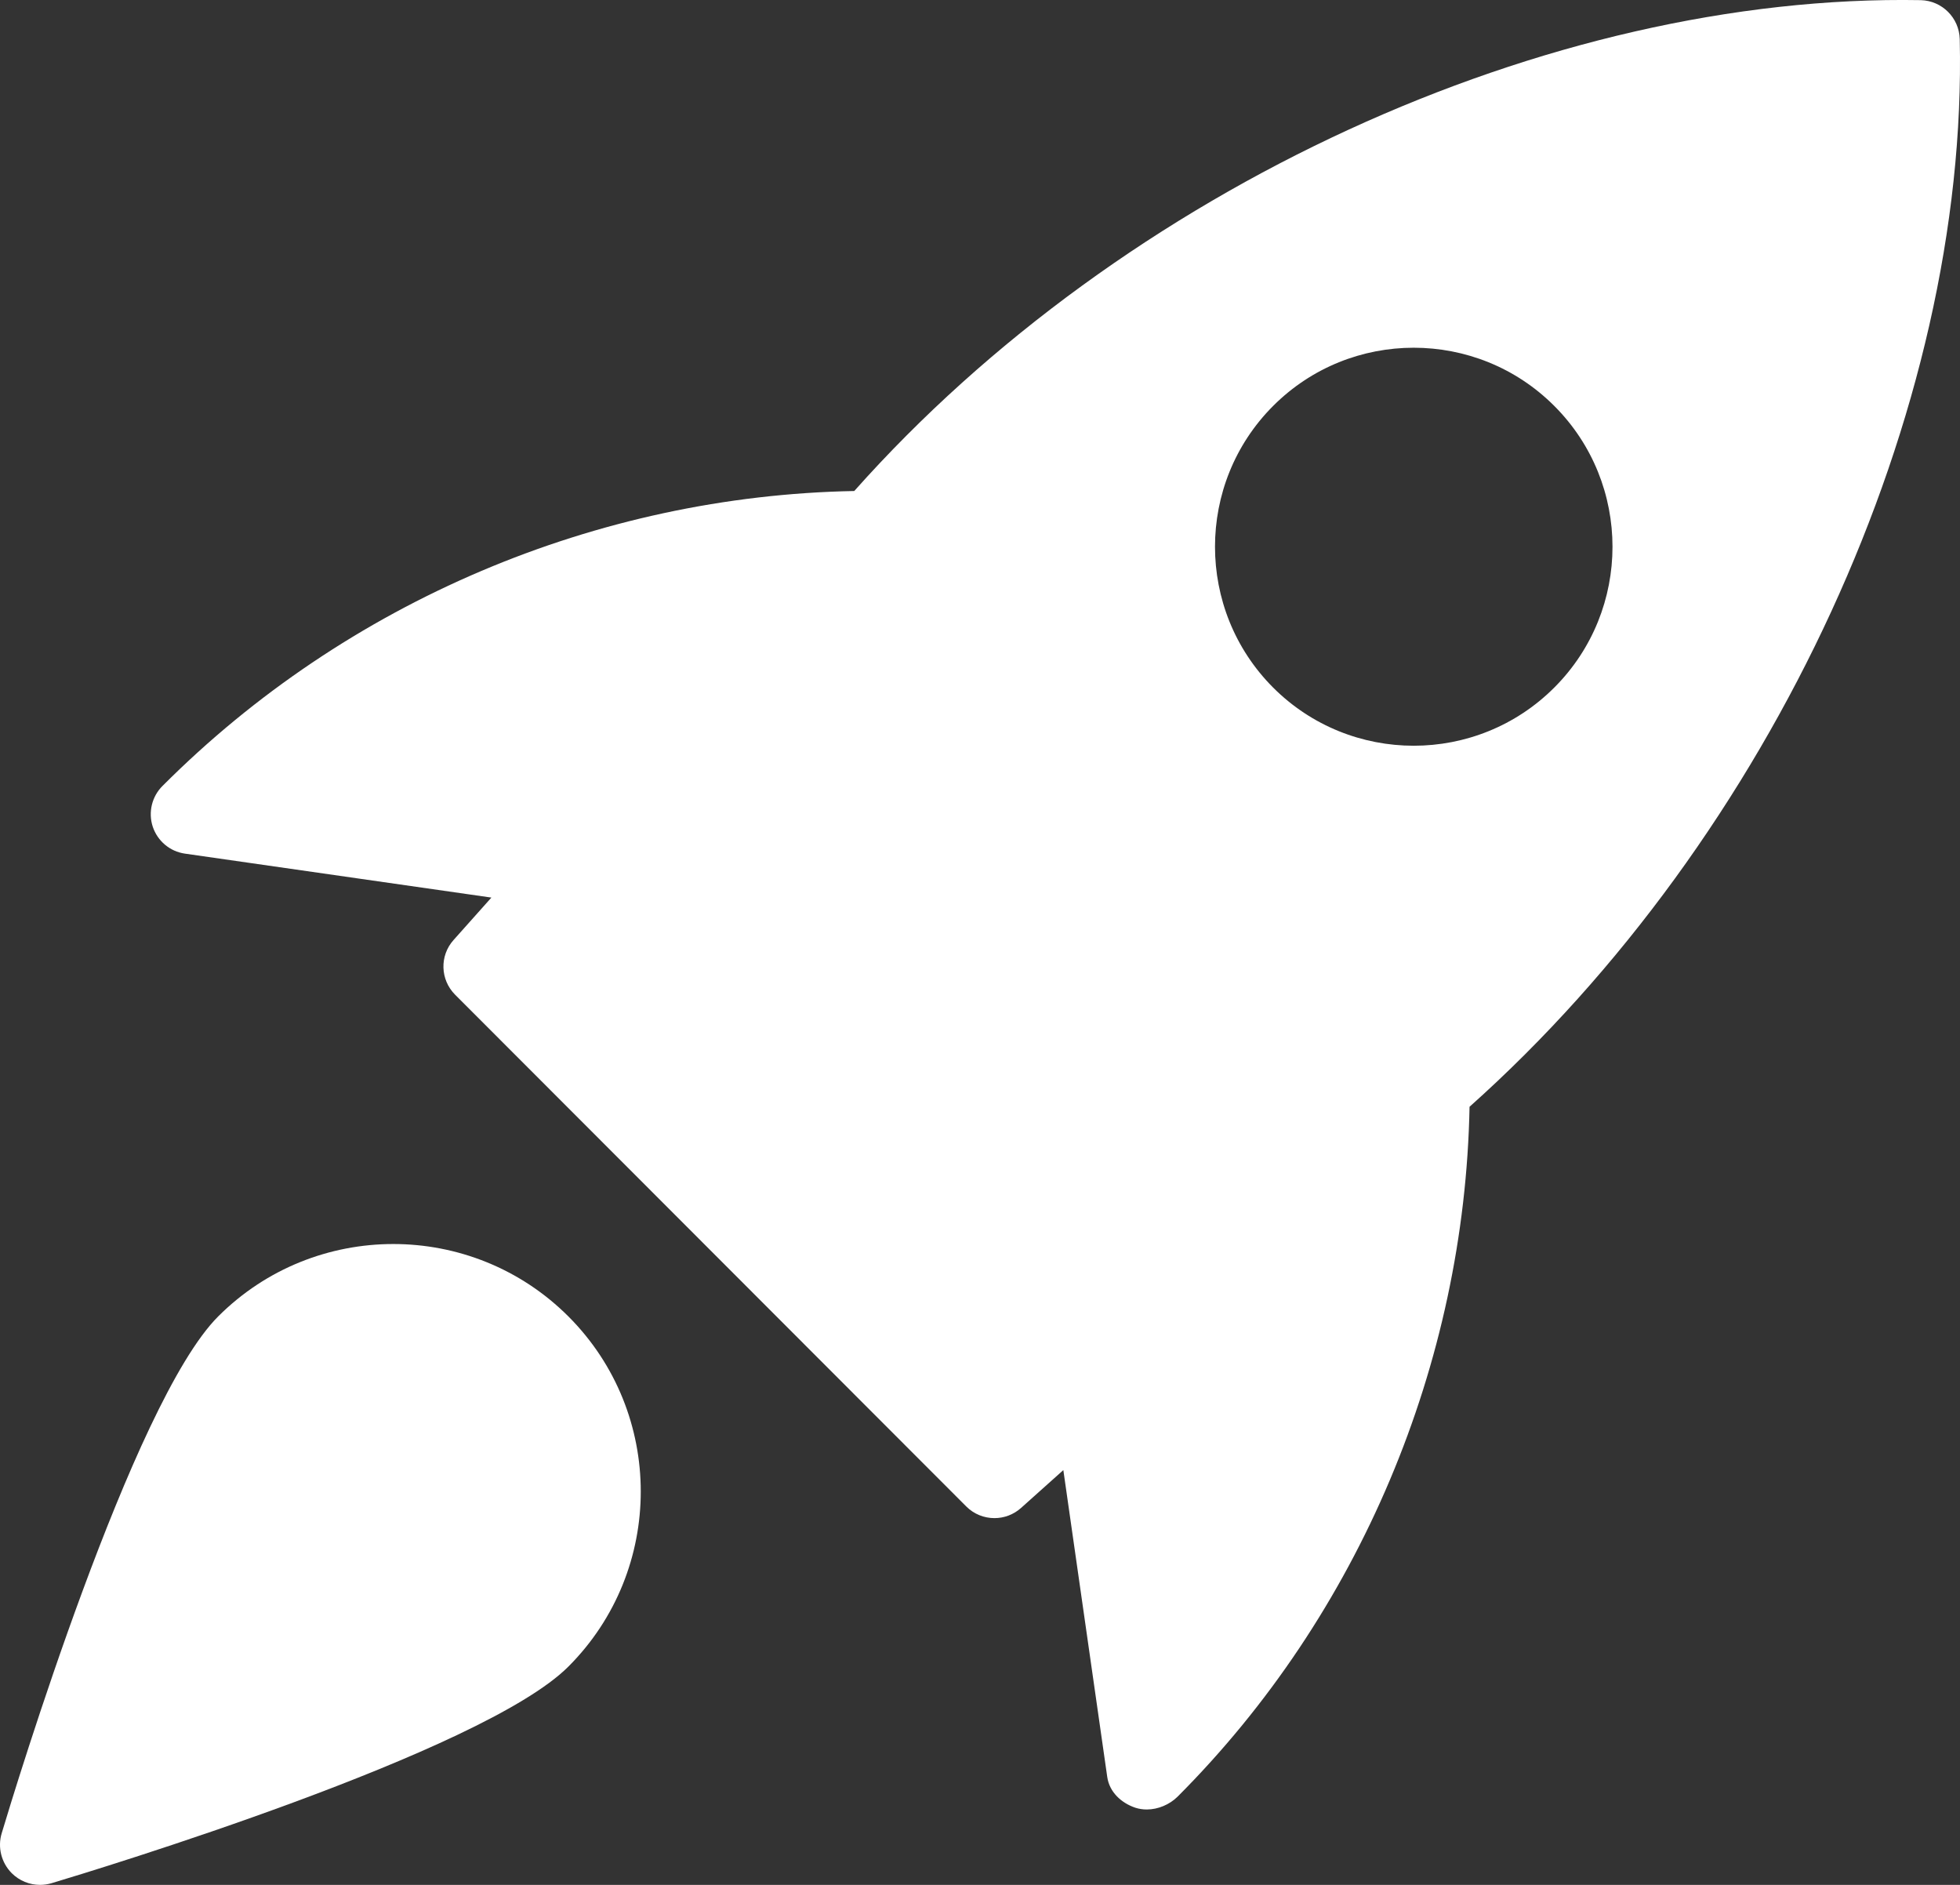 <?xml version="1.0" encoding="UTF-8"?>
<svg width="52px" height="50px" viewBox="0 0 52 50" version="1.1" xmlns="http://www.w3.org/2000/svg" xmlns:xlink="http://www.w3.org/1999/xlink">
    <rect x="0" y="0" width="52" height="50" fill="#333333" stroke="none"/>
    <title>geschwindigkeit 2</title>
    <g id="Page-1" stroke="none" stroke-width="1" fill="none" fill-rule="evenodd">
        <g id="F&amp;E-Netzwerkhub" transform="translate(-928, -4479)" fill="#FFFFFF" fill-rule="nonzero">
            <g id="geschwindigkeit" transform="translate(928, 4479)">
                <path d="M50.961,0.004 C41.075,-0.173 29.8,5 22.664,13.025 C15.844,13.153 9.203,15.952 4.314,20.846 C4.029,21.127 3.928,21.548 4.052,21.928 C4.179,22.31 4.508,22.587 4.905,22.644 L13.037,23.81 L12.033,24.936 C11.659,25.354 11.678,25.99 12.075,26.387 L25.637,39.963 C25.842,40.168 26.112,40.271 26.384,40.271 C26.635,40.271 26.886,40.182 27.087,40.003 L28.211,38.997 L29.376,47.138 C29.433,47.535 29.745,47.827 30.123,47.954 C30.22,47.985 30.322,48 30.425,48 C30.725,48 31.031,47.869 31.242,47.66 C36.063,42.833 38.859,36.186 38.988,29.359 C47.013,22.2 52.223,10.919 51.993,1.035 C51.978,0.473 51.524,0.019 50.961,0.004 Z M41.237,18.238 C40.21,19.266 38.859,19.782 37.507,19.782 C36.154,19.782 34.803,19.266 33.776,18.238 C31.721,16.178 31.721,12.828 33.776,10.769 C35.833,8.709 39.18,8.709 41.237,10.769 C43.295,12.828 43.295,16.18 41.237,18.238 Z" id="Shape"></path>
                <path d="M5.789,34.92 C3.515,37.194 0.393,47.469 0.045,48.631 C-0.068,49.005 0.036,49.411 0.31,49.688 C0.514,49.892 0.784,50 1.063,50 C1.165,50 1.267,49.985 1.369,49.955 C2.531,49.607 12.805,46.485 15.079,44.21 C17.64,41.649 17.64,37.481 15.079,34.92 C12.516,32.359 8.35,32.361 5.789,34.92 Z" id="Path"></path>
            </g>
        </g>
    </g>
</svg>